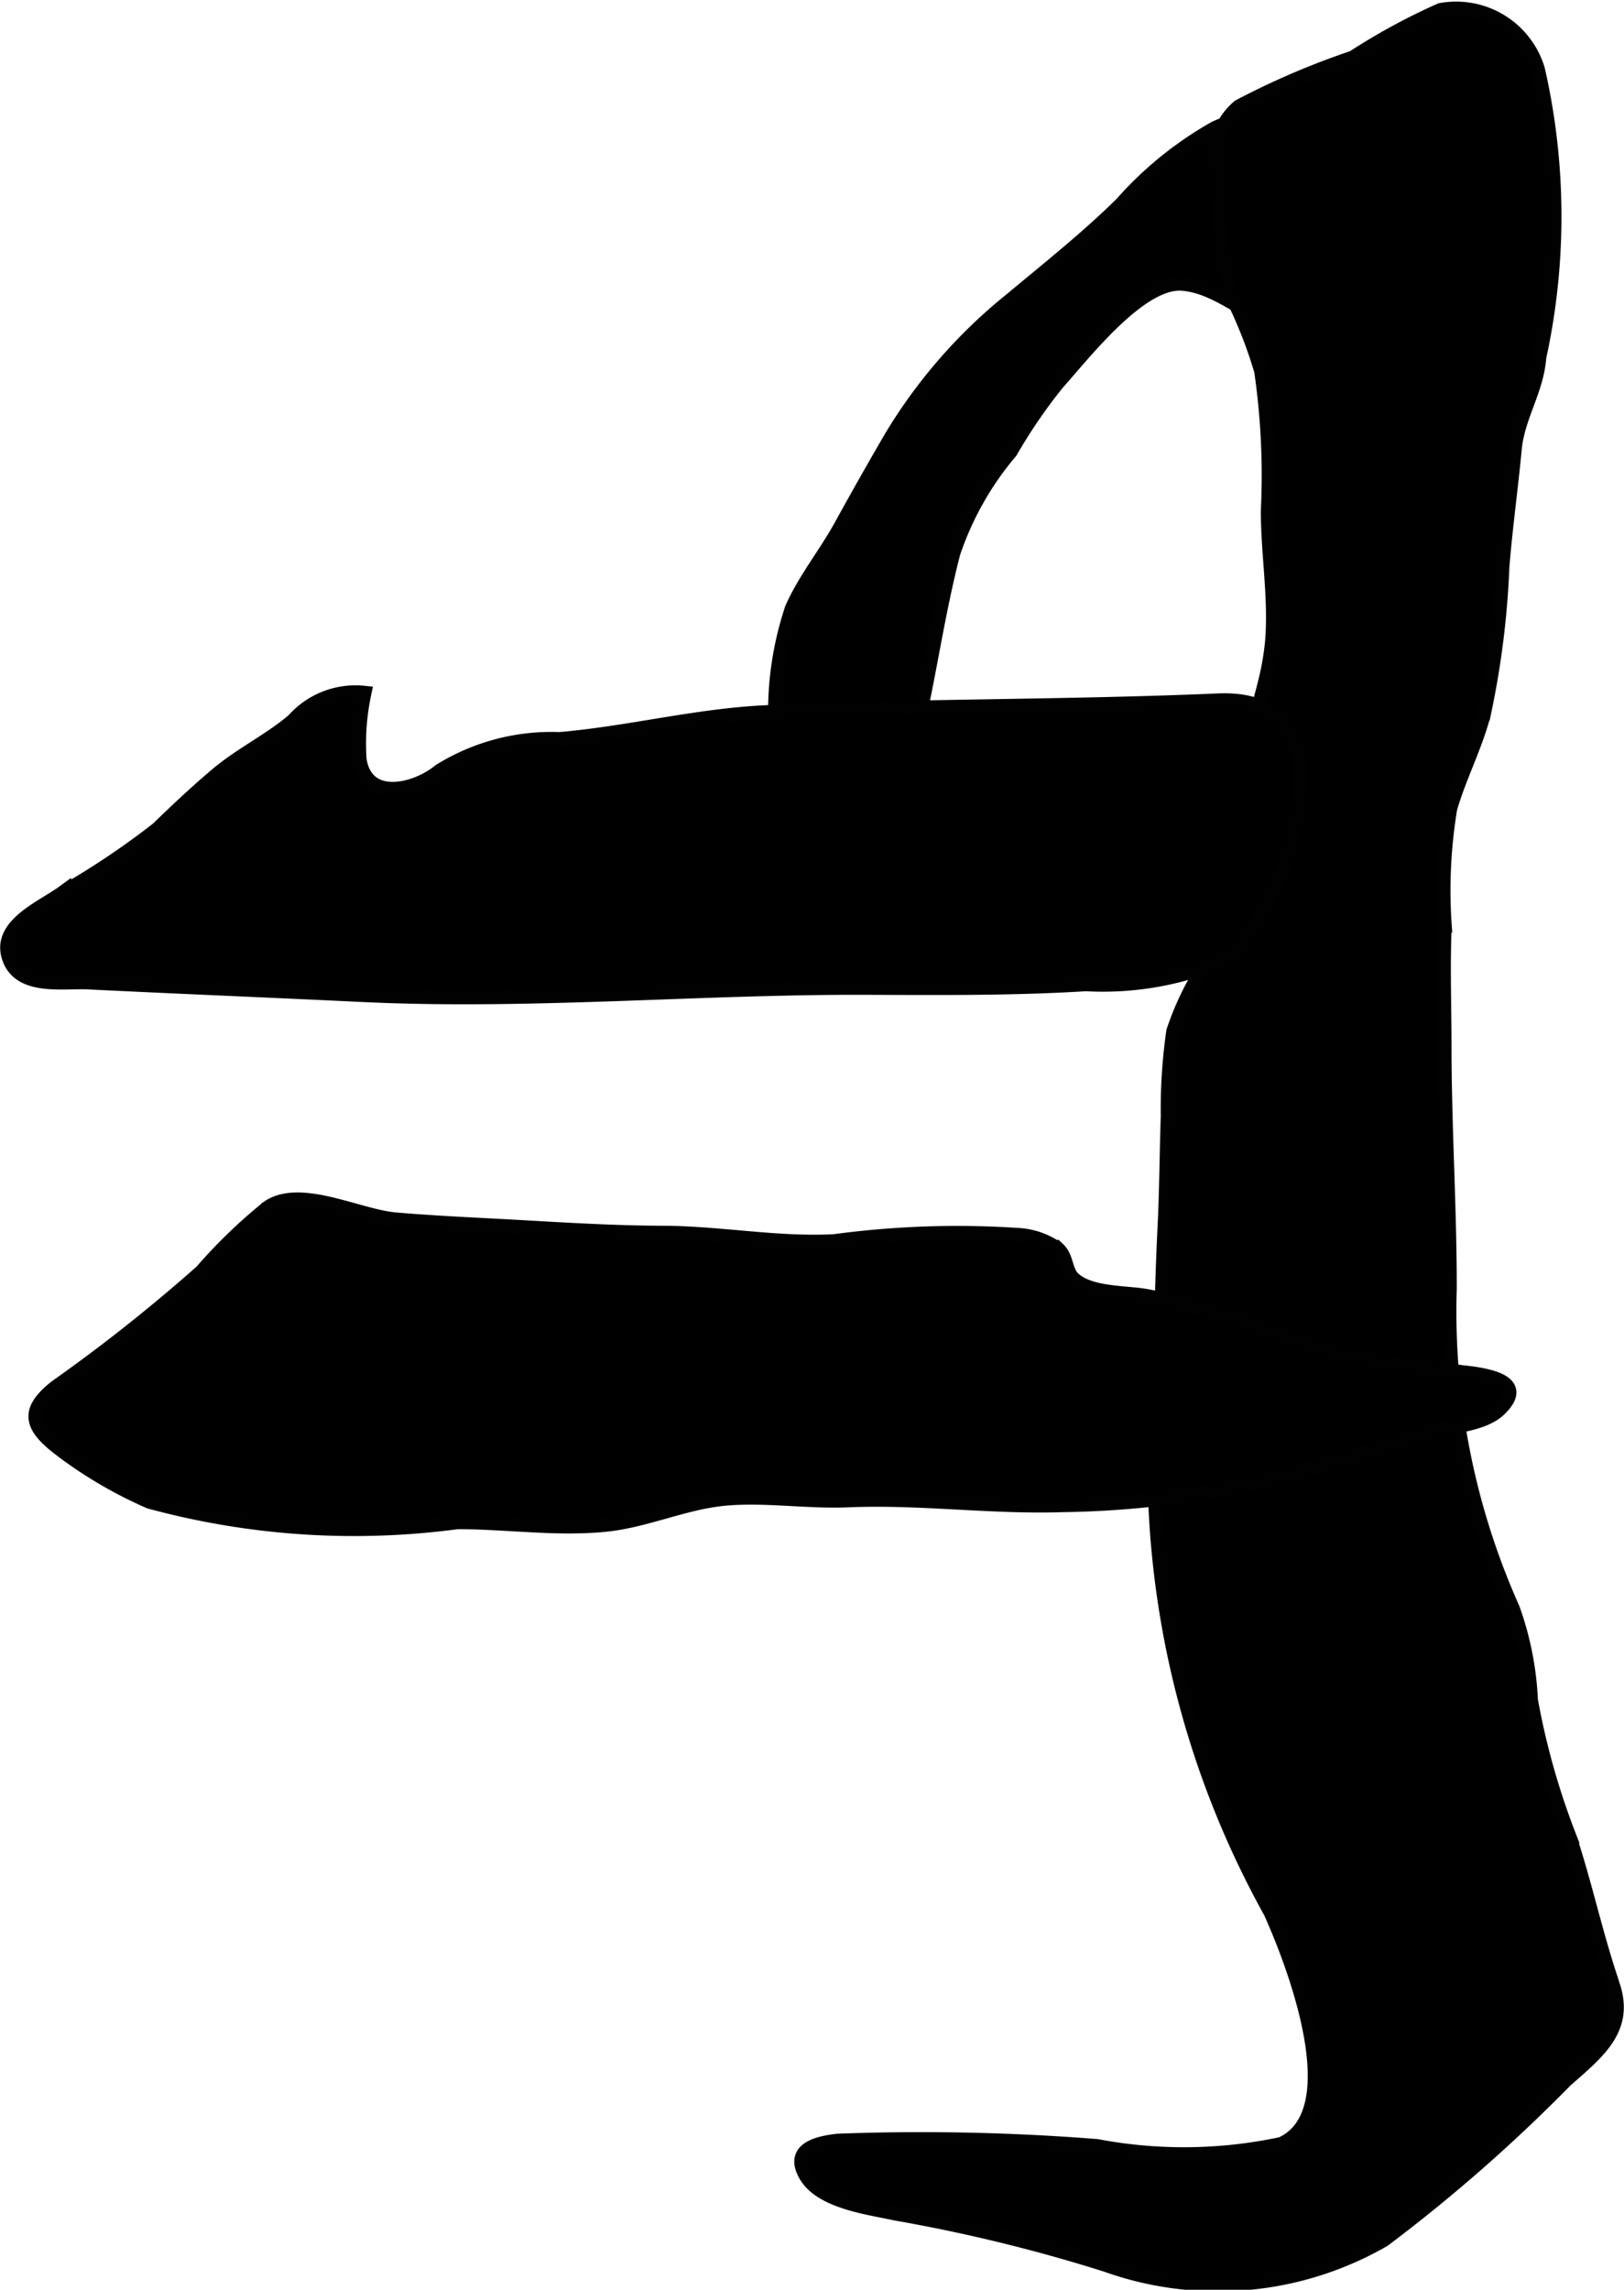 <?xml version="1.0" encoding="UTF-8"?>
<svg xmlns="http://www.w3.org/2000/svg"
     version="1.1"
     width="6.029mm"
     height="8.5mm"
     viewBox="0 0 17.089 24.096">
   <defs>
      <style type="text/css"><![CDATA[
      .a {
        stroke: #010101;
        stroke-miterlimit: 10;
        stroke-width: 0.15px;
      }
    ]]></style>
   </defs>
   <path class="a"
         d="M12.783,1.351a3.809,3.809,0,0,0-.98.795c-.361.356-.771.682-1.161,1.007a5.486,5.486,0,0,0-1.266,1.452c-.181.311-.355.619-.53.937-.159.288-.378.557-.512.861a3.433,3.433,0,0,0-.105,1.786,1.063,1.063,0,0,0,.731.614.451.451,0,0,0,.181 0c.229-.052.286-.324.364-.585.234-.786.32-1.604.525-2.396a3.248,3.248,0,0,1,.603-1.069,5.627,5.627,0,0,1,.494-.722c.28-.312.875-1.084,1.317-1.046.491.041.841.563,1.368.452.771-.163.514-1.569.029-1.94A.963.963,0,0,0,12.783,1.351Z"/>
   <path class="a"
         d="M16.949,20.819c-.163-.491-.272-1.002-.436-1.496a7.749,7.749,0,0,1-.404-1.433,3.272,3.272,0,0,0-.191-.964,7.644,7.644,0,0,1-.663-3.362c.001-.846-.055-1.706-.055-2.551,0-.423-.017-.851.002-1.274A5.299,5.299,0,0,1,15.26,8.507c.097-.334.267-.656.355-.998A9.193,9.193,0,0,0,15.809,5.965c.033-.414.091-.826.13-1.24.032-.342.233-.618.258-.964A6.964,6.964,0,0,0,16.183.731.898.898,0,0,0,15.159.107a6.631,6.631,0,0,0-.92.5,8.166,8.166,0,0,0-1.201.515.682.682,0,0,0-.223.678,5.6,5.6,0,0,0,.13,1.282,4.772,4.772,0,0,1,.328.822,7.662,7.662,0,0,1,.07,1.471c0,.46.083.922.044,1.382a2.815,2.815,0,0,1-.075.427c-.066.271-.157.543-.213.809-.074.351-.153.701-.227,1.053a6.535,6.535,0,0,1-.213,1.149,3.023,3.023,0,0,0-.311.658,5.727,5.727,0,0,0-.058.896c-.014.392-.014.772-.034,1.165-.04.792-.037,1.59-.105,2.383a9.697,9.697,0,0,0,1.219,4.823c.235.521.854,2.102.115,2.443a4.925,4.925,0,0,1-1.943.022,23.55,23.55,0,0,0-2.731-.056c-.243.029-.479.101-.333.36.16.282.662.341.942.403a17.125,17.125,0,0,1,2.218.541,3.492,3.492,0,0,0,2.924-.263,17.017,17.017,0,0,0,1.914-1.679c.351-.308.652-.546.494-1.006Z"/>
   <path class="a"
         d="M12.949,10.071a3.252,3.252,0,0,1-1.523.285c-.762.047-1.525.041-2.288.038-1.775-.008-3.559.161-5.338.075-.957-.046-1.916-.085-2.873-.132-.27-.013-.744.078-.84-.282-.088-.328.365-.507.586-.669a8.378,8.378,0,0,0,.985-.662c.2-.194.404-.386.62-.569.259-.219.563-.363.811-.575A.87.87,0,0,1,3.833,7.292a2.532,2.532,0,0,0-.051.702c.071.458.593.326.842.121A2.221,2.221,0,0,1,5.886,7.779c.732-.062,1.447-.25,2.18-.283,1.584-.072,3.175-.055,4.757-.124.671-.029.936.399.84,1.027A2.833,2.833,0,0,1,12.949,10.071Z"/>
   <path class="a"
         d="M11.187,15.838a9.955,9.955,0,0,0,2.475-.348c.447-.13.9-.248,1.329-.402.241-.087.606-.08.791-.261.369-.362-.379-.378-.569-.403A7.263,7.263,0,0,1,13.626,14.098a8.686,8.686,0,0,0-1.559-.458c-.224-.04-.602-.02-.776-.188-.079-.076-.066-.221-.154-.304a.799.799,0,0,0-.441-.152,9.673,9.673,0,0,0-1.918.067c-.613.031-1.204-.088-1.813-.089-.606-.002-1.215-.047-1.82-.078-.328-.017-.656-.034-.983-.062-.394-.034-1-.358-1.339-.129a5.46,5.46,0,0,0-.702.677A17.679,17.679,0,0,1,.589,14.596c-.319.252-.269.418.05.659a4.547,4.547,0,0,0,.934.547,8.2,8.2,0,0,0,3.24.215c.511-0,1.042.079,1.554.028.435-.043.84-.239,1.275-.276.418-.036.86.037,1.291.018C9.688,15.756,10.424,15.863,11.187,15.838Z"/>
</svg>
